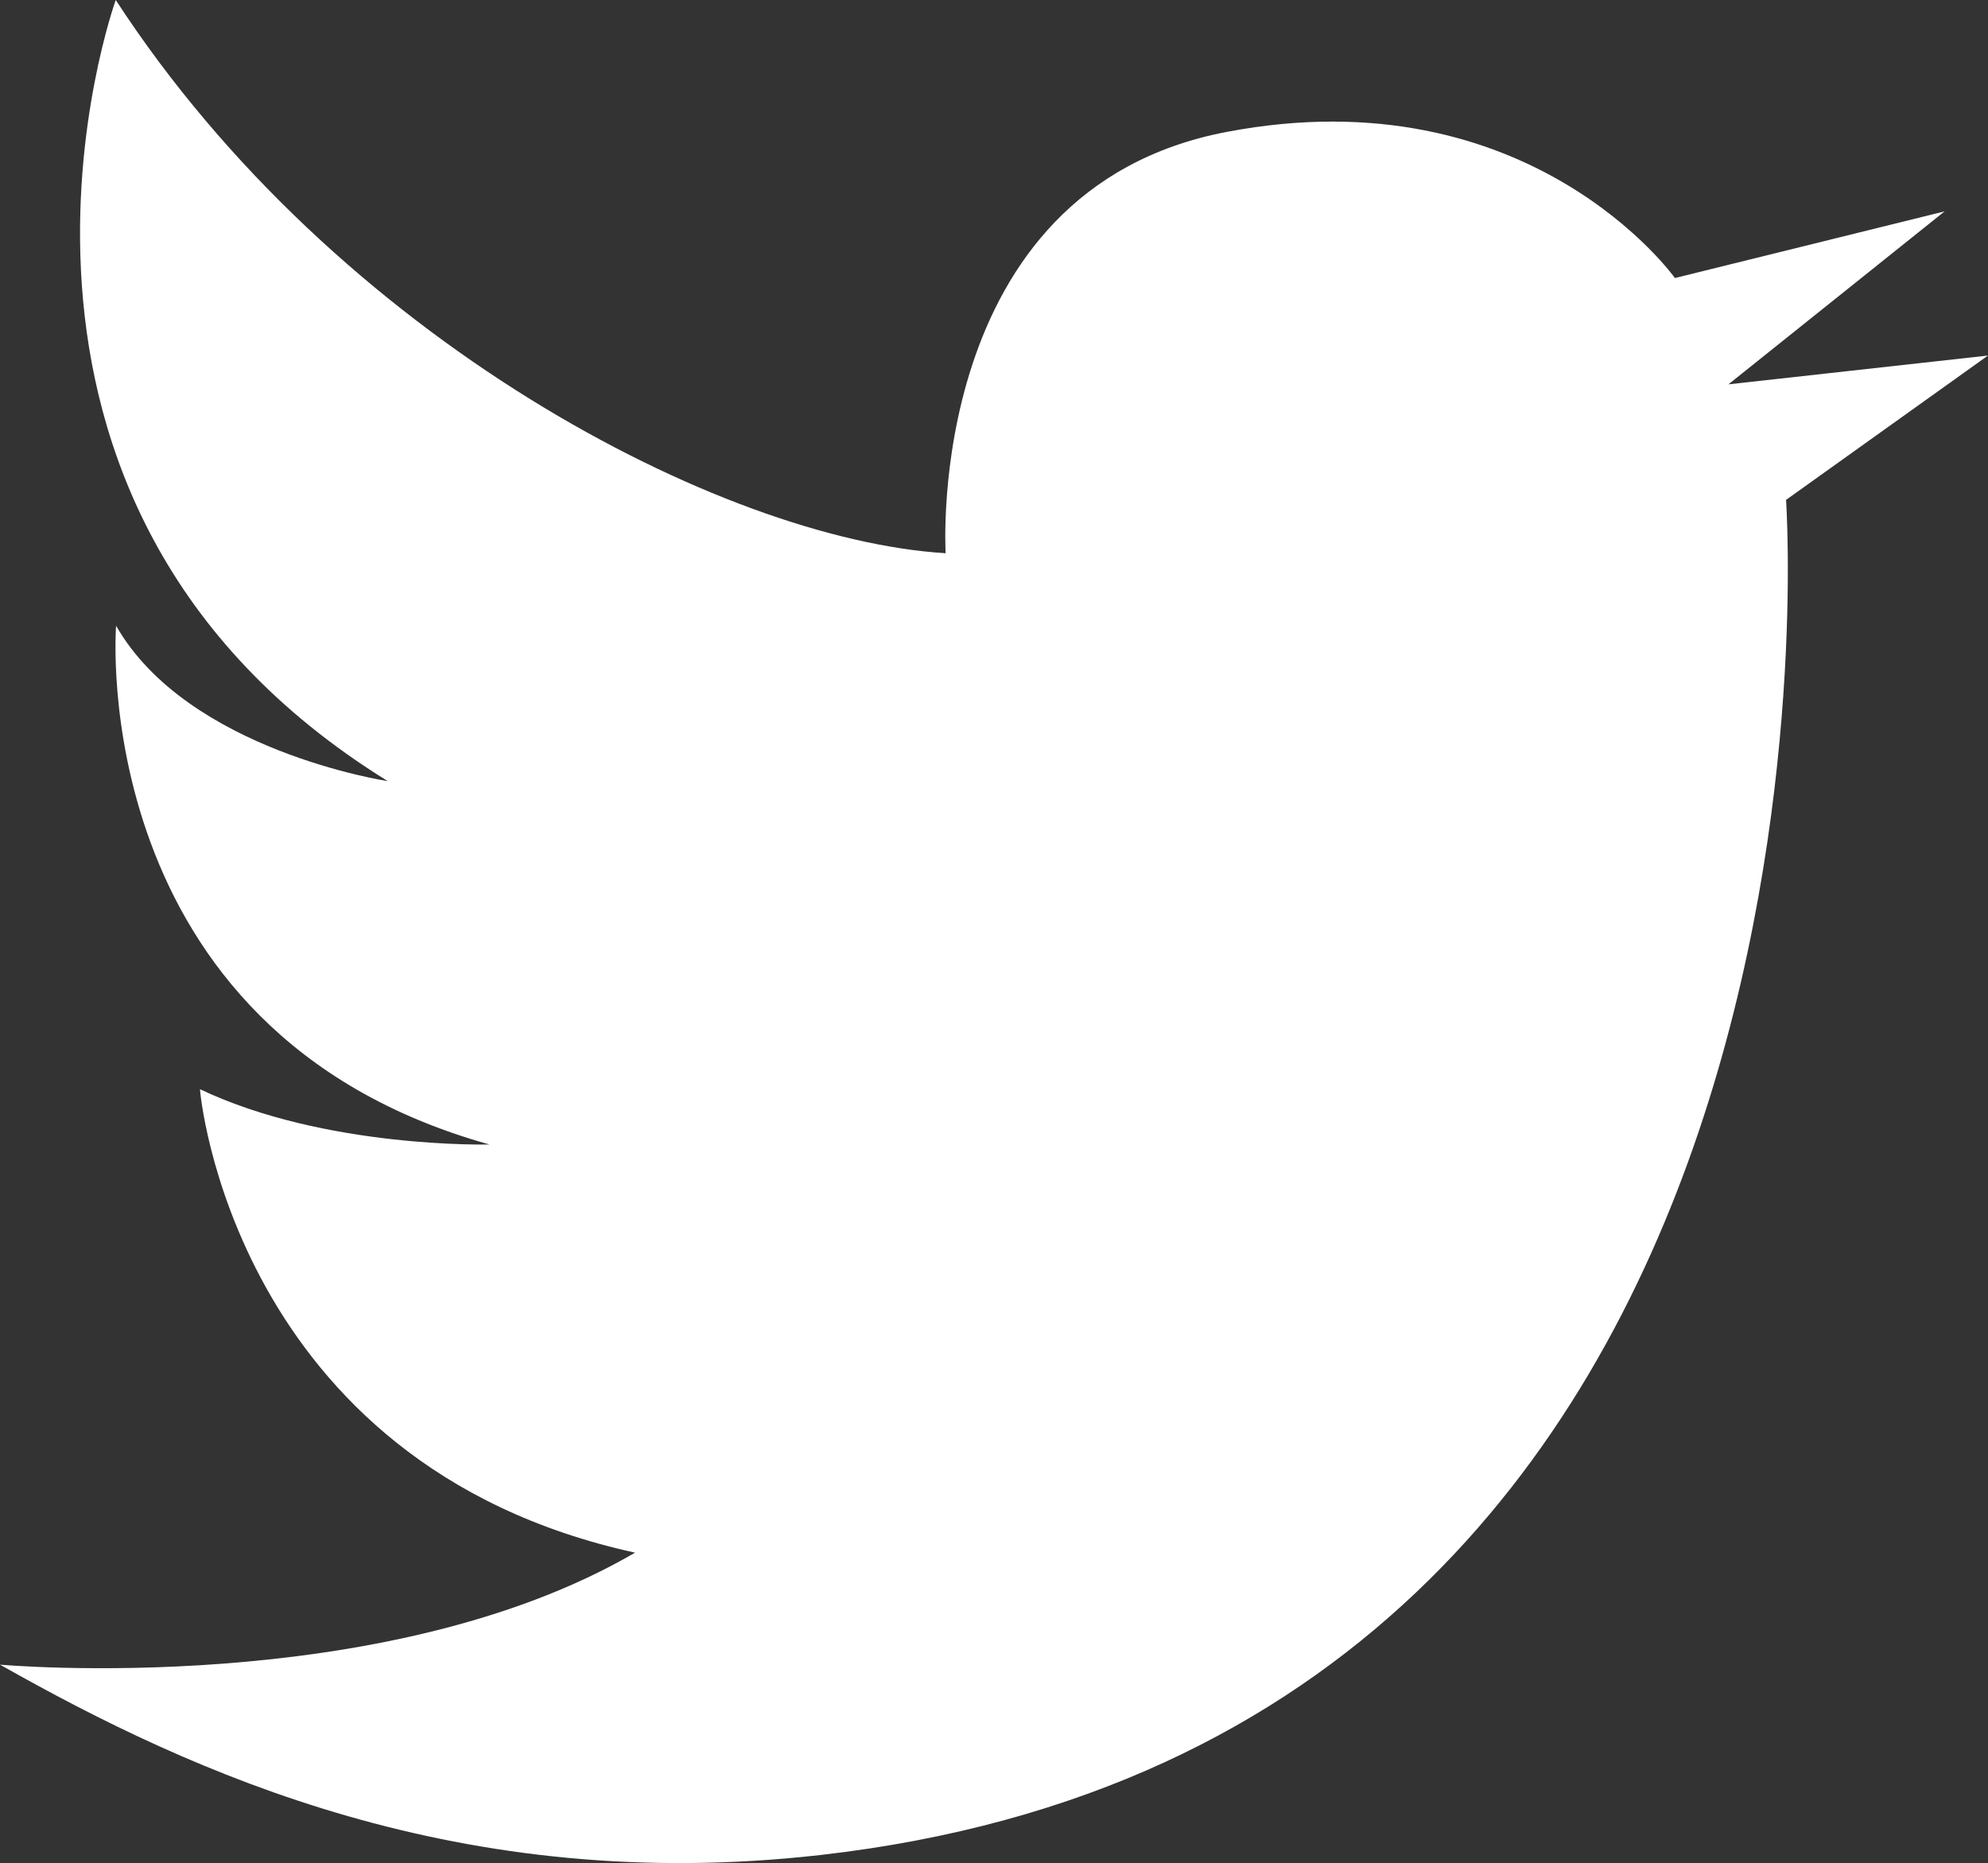 <svg xmlns="http://www.w3.org/2000/svg" viewBox="0 0 111.82 104.8"><rect x="0" y="0" width="111.82" height="104.8" fill="#333333" stroke="none"/><defs><style>.cls-1{fill:#fff;}</style></defs><g id="レイヤー_2" data-name="レイヤー 2"><g id="レイヤー_4" data-name="レイヤー 4"><path class="cls-1" d="M35.72,87.34C21.58,95.59,0,93.64,0,93.64c10.87,6.15,25.92,13,46.13,10.71,59.29-6.74,54.33-76.23,54.33-76.23L111.82,20l-14.6,1.62,12.16-9.73L94.21,15.64S86.06,4.17,69,7.42s-15.81,23.7-15.81,23.7C40.58,30.35,18.93,19.08,6.51,0c0,0-10.18,28.18,15.3,43.94,0,0-11.26-1.7-15.28-8.74,0,0-1.82,22.81,21,29.18,0,0-9.24.24-16.28-3.11C11.22,61.27,13.05,82.38,35.72,87.34Z"/></g></g></svg>